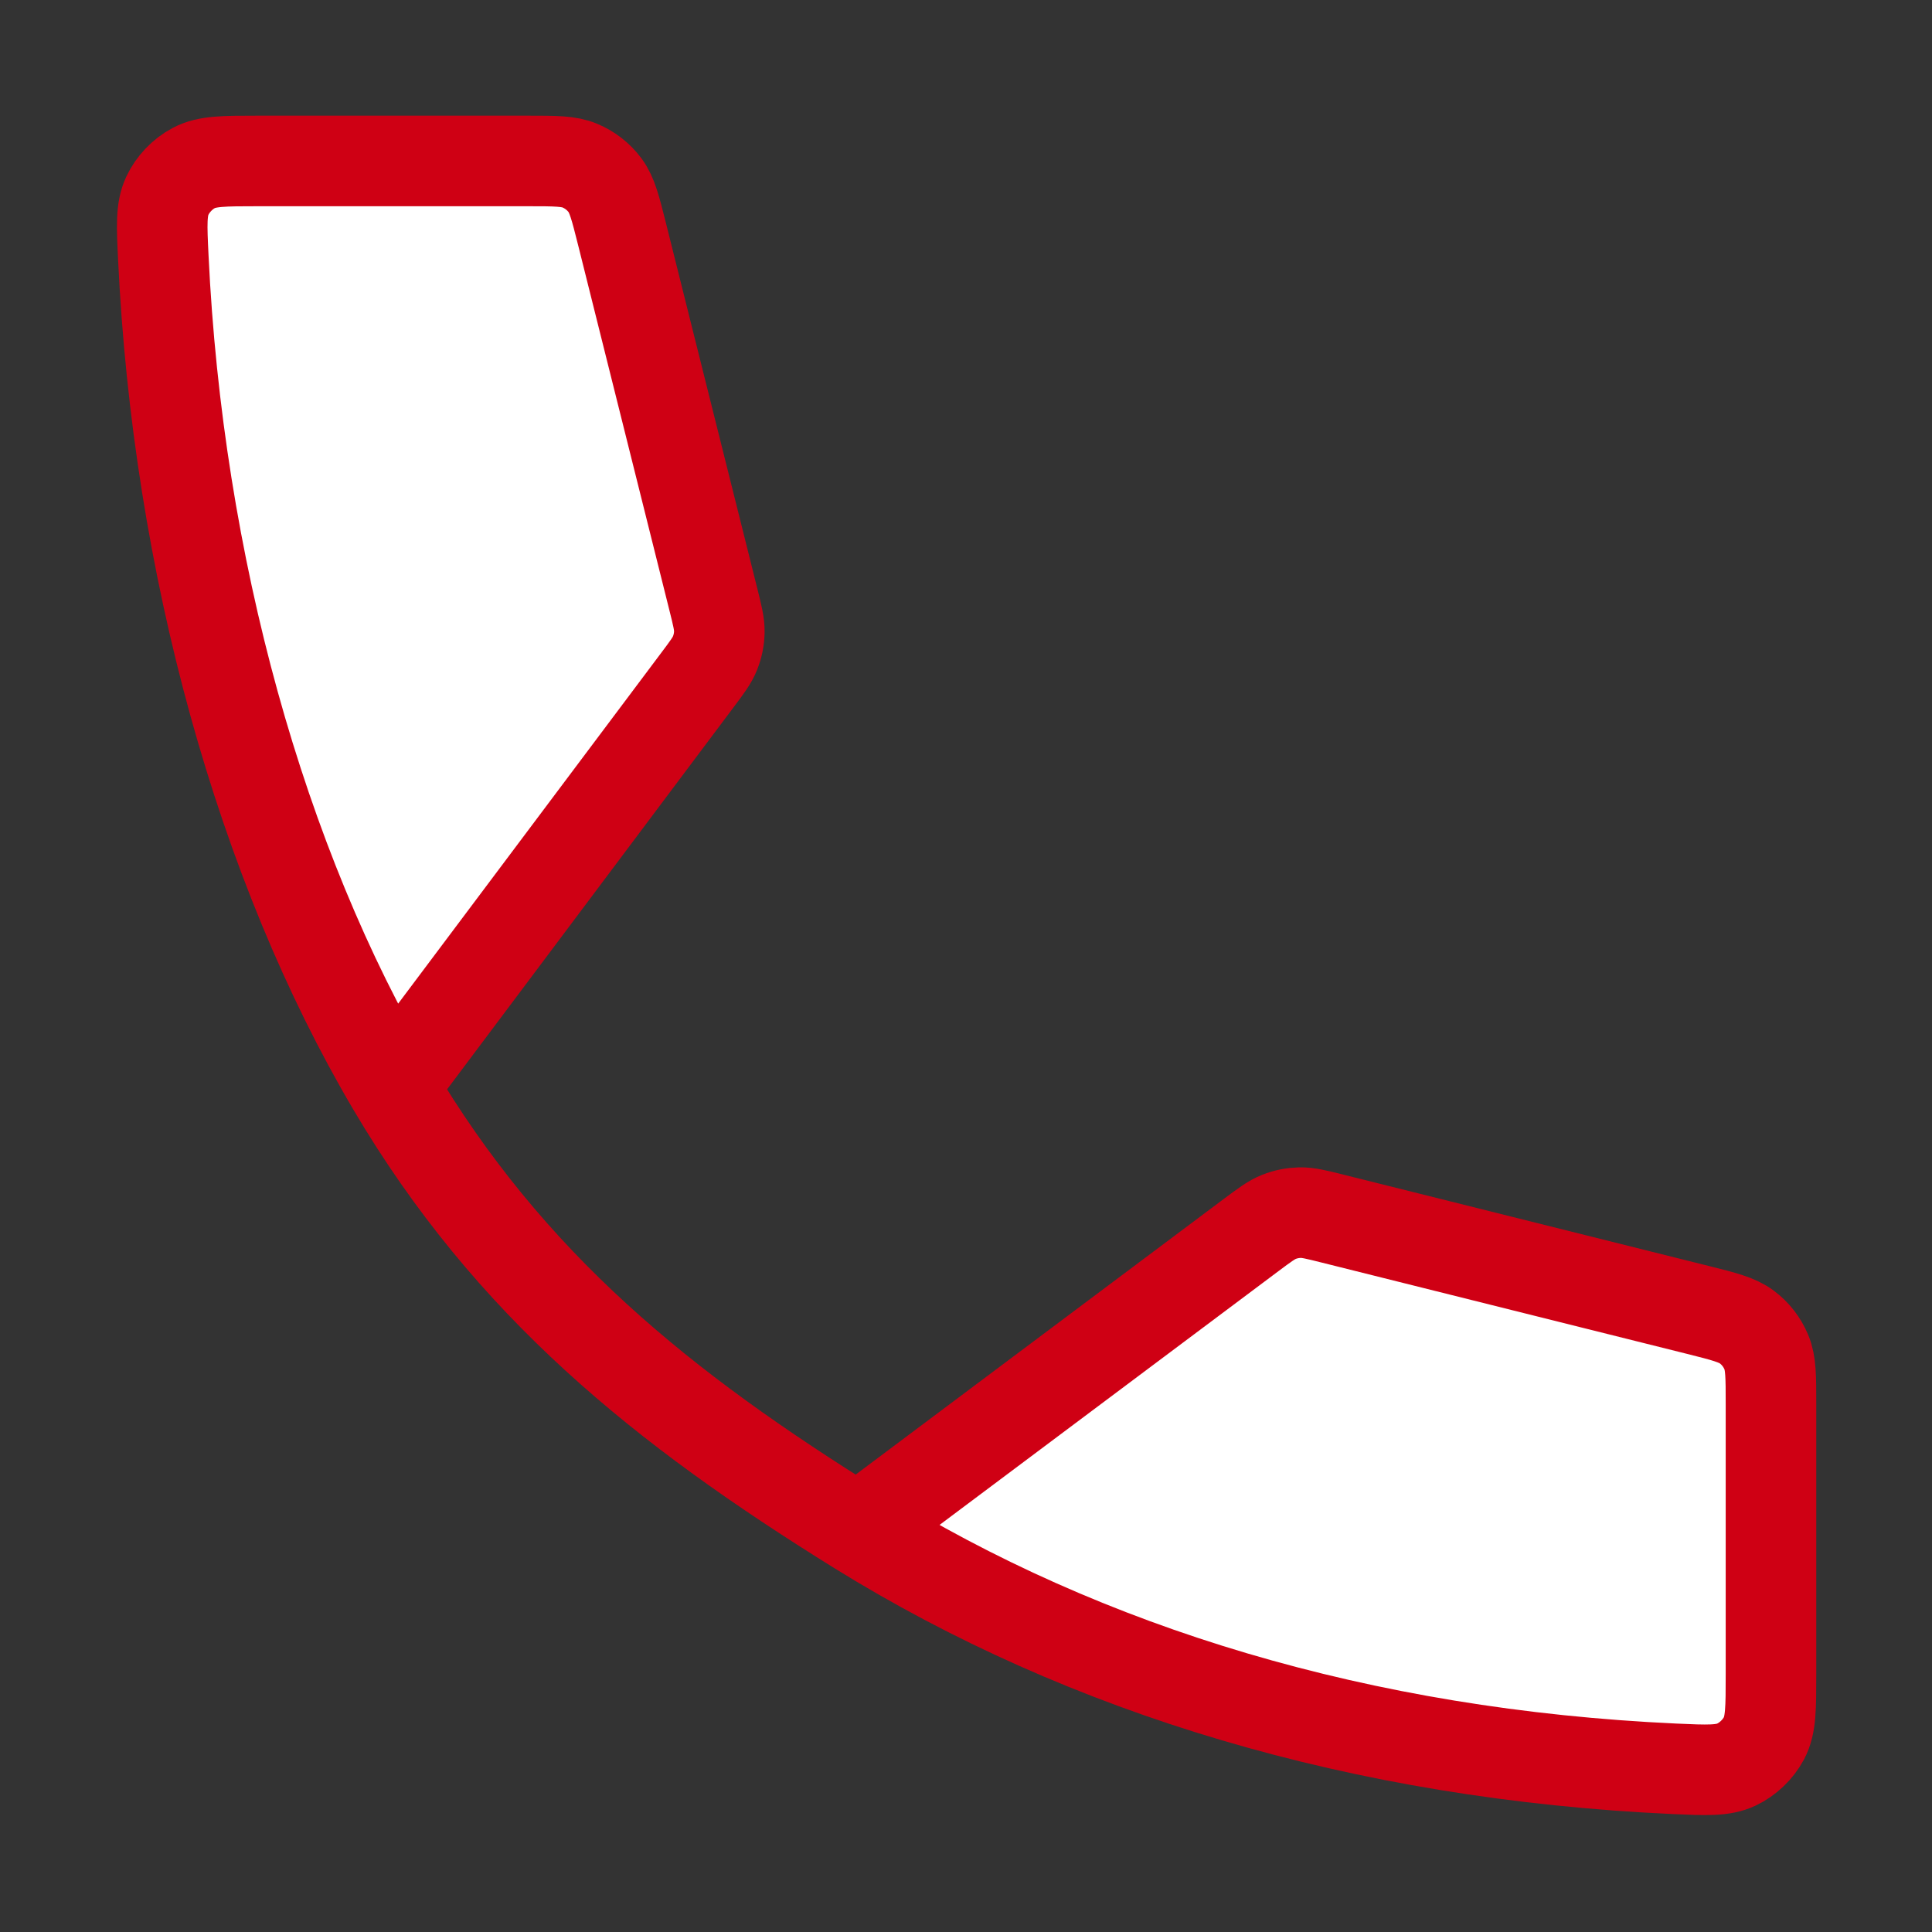 <svg width="32" height="32" viewBox="0 0 32 32" fill="none" xmlns="http://www.w3.org/2000/svg">
<rect x="0" y="0" width="32" height="32" fill="#333333" stroke="none"/>
<path d="M22.071 20.184L28.121 21.696C28.555 21.805 28.771 21.859 28.933 21.98C29.075 22.086 29.186 22.229 29.255 22.393C29.333 22.579 29.333 22.802 29.333 23.249V27.733C29.333 28.291 29.333 28.57 29.218 28.789C29.119 28.976 28.95 29.138 28.759 29.228C28.535 29.333 28.268 29.321 27.734 29.297C22.557 29.06 17.985 27.675 14.21 25.333C10.978 23.327 8.44 21.287 6.5 18C4.323 14.311 2.946 9.346 2.705 4.265C2.679 3.733 2.667 3.466 2.772 3.242C2.861 3.051 3.024 2.88 3.211 2.782C3.43 2.666 3.709 2.666 4.266 2.666H8.751C9.197 2.666 9.421 2.666 9.606 2.744C9.77 2.813 9.913 2.924 10.02 3.067C10.14 3.228 10.194 3.445 10.303 3.878L10.303 3.878L11.815 9.927C11.883 10.199 11.917 10.334 11.914 10.468C11.912 10.587 11.888 10.704 11.844 10.815C11.795 10.94 11.711 11.051 11.543 11.275L6.5 18C8.44 21.287 10.978 23.327 14.21 25.333L20.724 20.455L20.724 20.455C20.948 20.288 21.06 20.204 21.184 20.155C21.295 20.111 21.412 20.088 21.531 20.085C21.665 20.082 21.8 20.116 22.071 20.184L22.071 20.184Z" fill="white"/>
<path d="M6.5 18C4.323 14.311 2.946 9.346 2.705 4.265C2.679 3.733 2.667 3.466 2.772 3.242C2.861 3.051 3.024 2.88 3.211 2.782C3.43 2.666 3.709 2.666 4.266 2.666H8.751C9.197 2.666 9.421 2.666 9.606 2.744C9.77 2.813 9.913 2.924 10.02 3.067C10.14 3.228 10.194 3.445 10.303 3.878L11.815 9.927C11.883 10.199 11.917 10.334 11.914 10.468C11.912 10.587 11.888 10.704 11.844 10.815C11.795 10.94 11.711 11.051 11.543 11.275L6.5 18ZM6.5 18C8.44 21.287 10.978 23.327 14.21 25.333M14.21 25.333C17.985 27.675 22.557 29.06 27.734 29.297C28.268 29.321 28.535 29.333 28.759 29.228C28.95 29.138 29.119 28.976 29.218 28.789C29.333 28.57 29.333 28.291 29.333 27.733C29.333 26.302 29.333 24.637 29.333 23.249C29.333 22.802 29.333 22.579 29.255 22.393C29.186 22.229 29.075 22.086 28.933 21.98C28.771 21.859 28.555 21.805 28.121 21.696L22.071 20.184C21.8 20.116 21.665 20.082 21.531 20.085C21.412 20.088 21.295 20.111 21.184 20.155C21.06 20.204 20.948 20.288 20.724 20.455L14.21 25.333Z" stroke="#CF0014" stroke-width="1.5" stroke-linecap="round" stroke-linejoin="round"/>
</svg>
